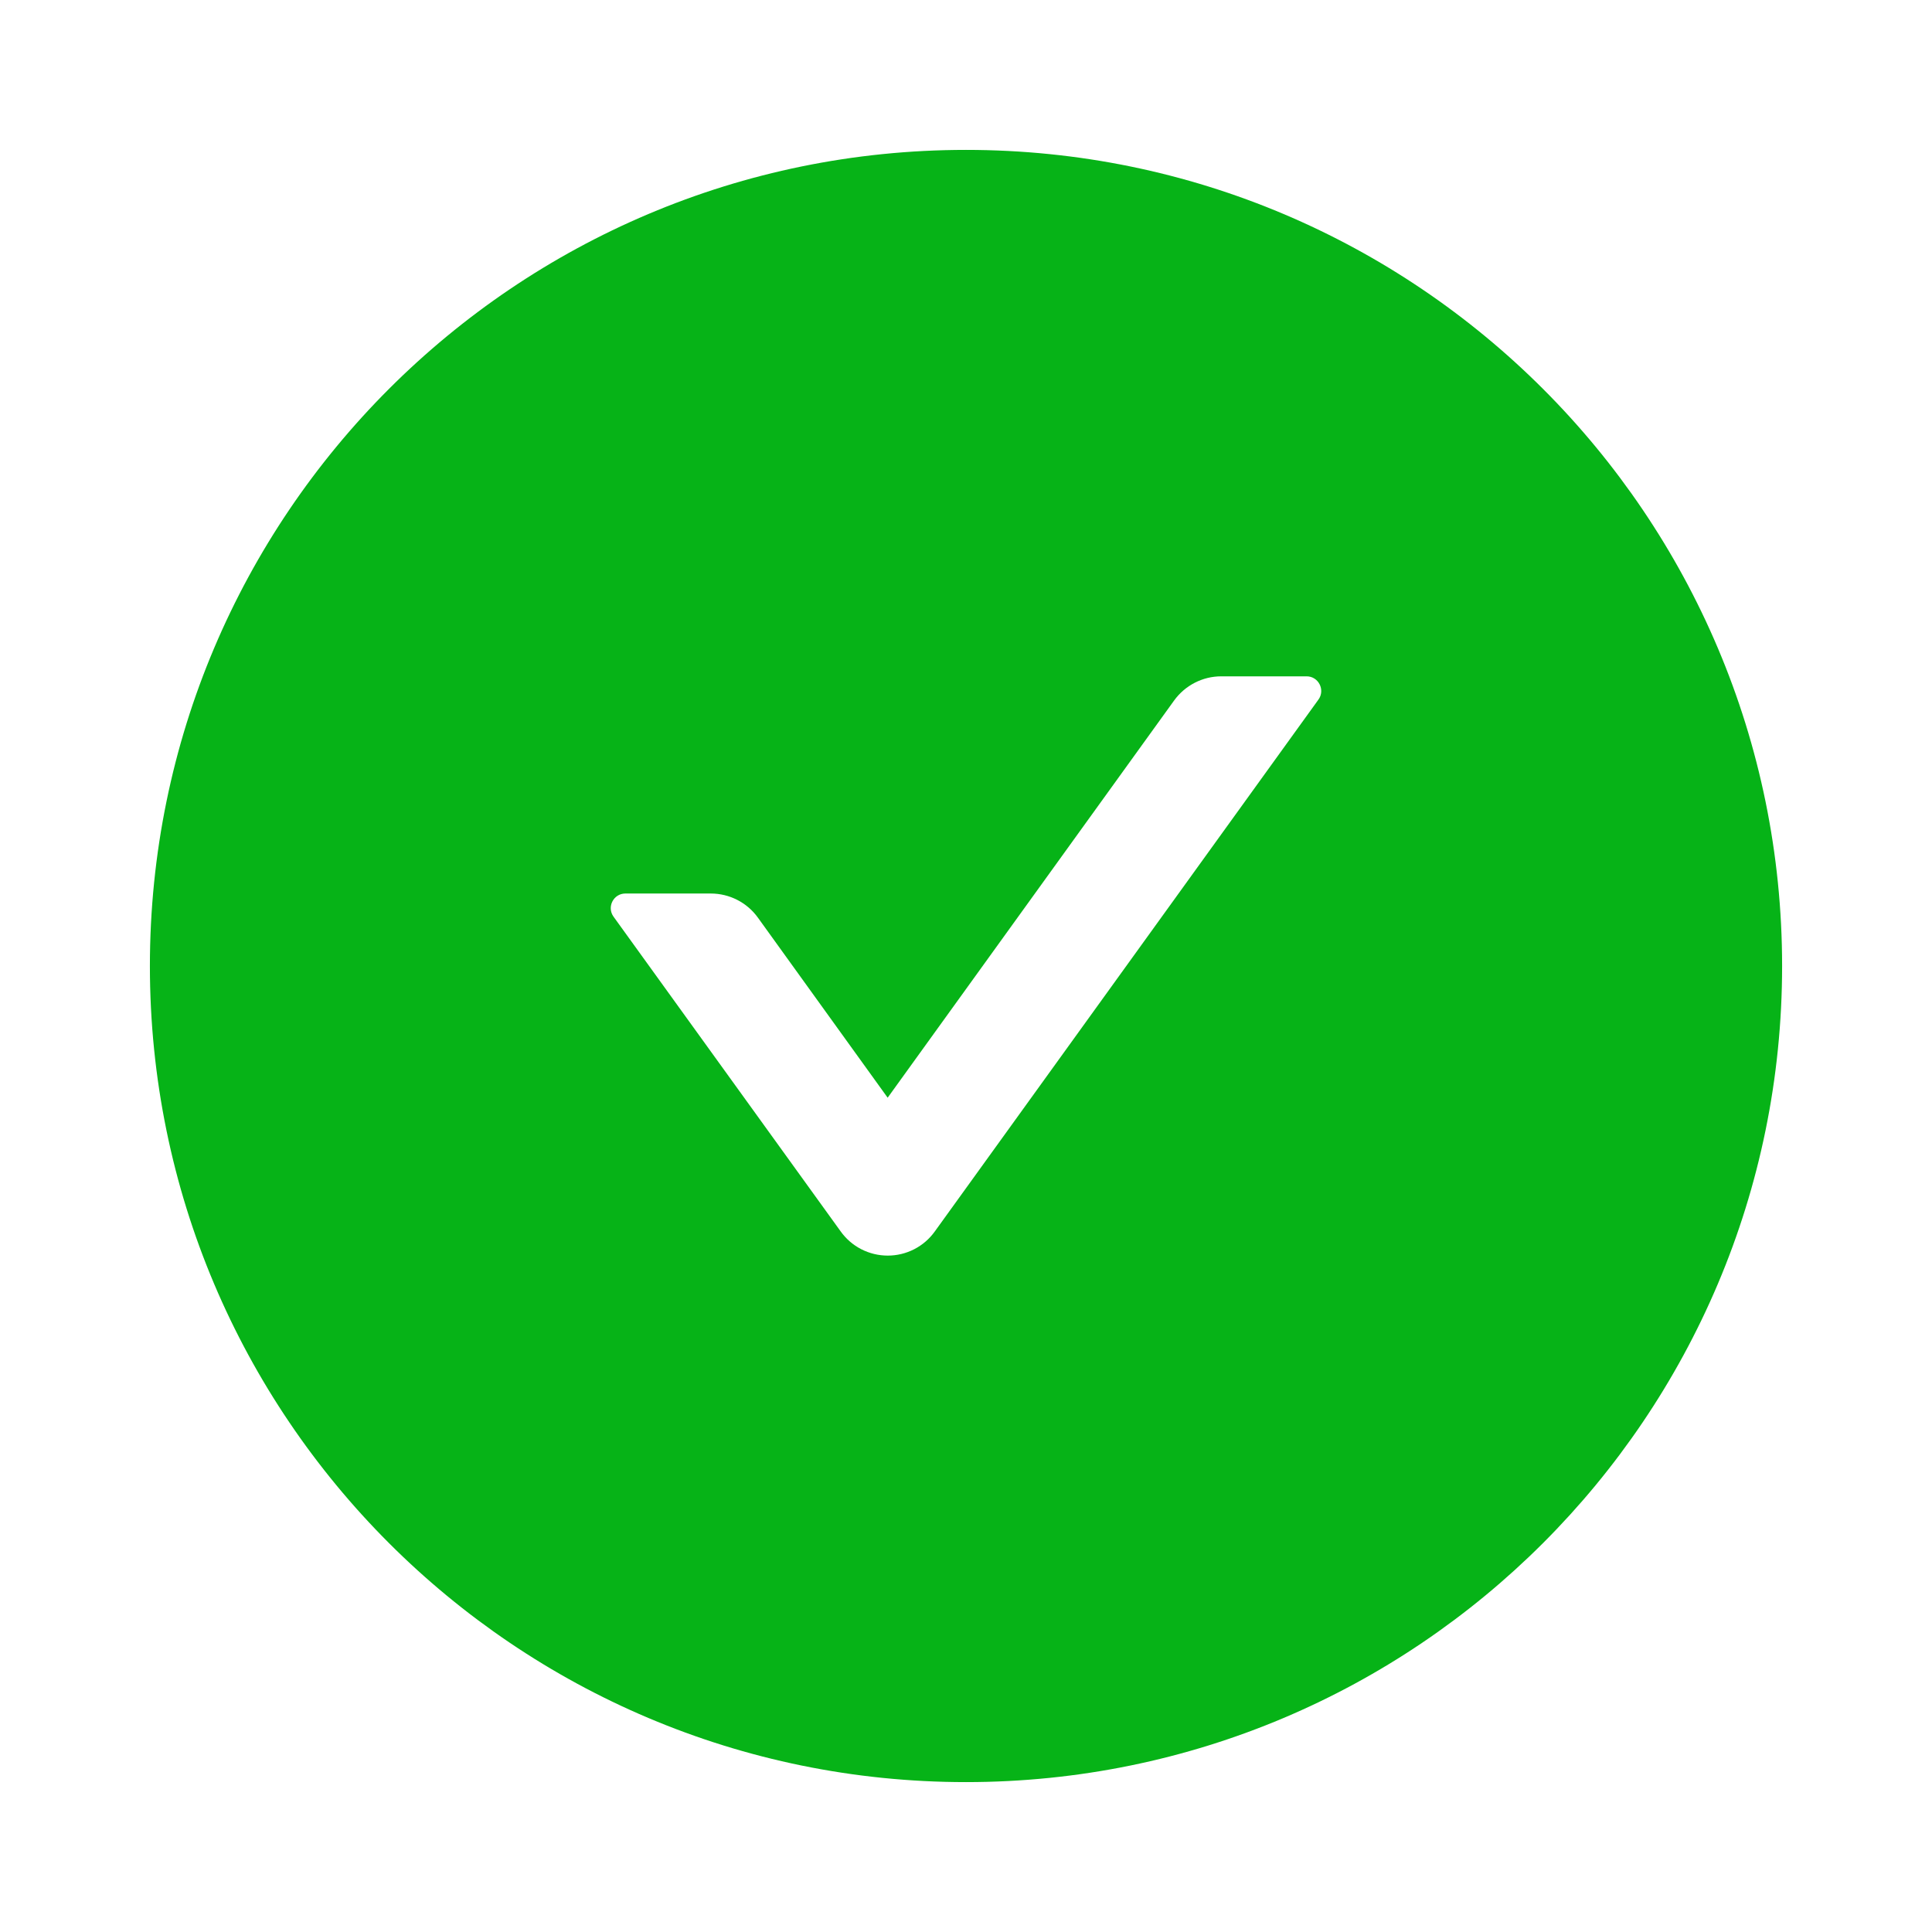 <svg width="29" height="29" viewBox="0 0 29 29" fill="none" xmlns="http://www.w3.org/2000/svg">
<path d="M14.5 2.25C7.735 2.25 2.25 7.735 2.25 14.5C2.25 21.265 7.735 26.75 14.5 26.75C21.265 26.75 26.75 21.265 26.75 14.5C26.75 7.735 21.265 2.25 14.5 2.25ZM19.791 10.5L14.032 18.484C13.952 18.596 13.846 18.688 13.723 18.751C13.6 18.814 13.464 18.847 13.326 18.847C13.187 18.847 13.051 18.814 12.928 18.751C12.805 18.688 12.699 18.596 12.619 18.484L9.209 13.759C9.105 13.614 9.209 13.412 9.387 13.412H10.669C10.948 13.412 11.213 13.546 11.377 13.775L13.324 16.477L17.623 10.516C17.787 10.289 18.049 10.152 18.331 10.152H19.613C19.791 10.152 19.895 10.355 19.791 10.5Z" fill="#06B317"/>
</svg>

